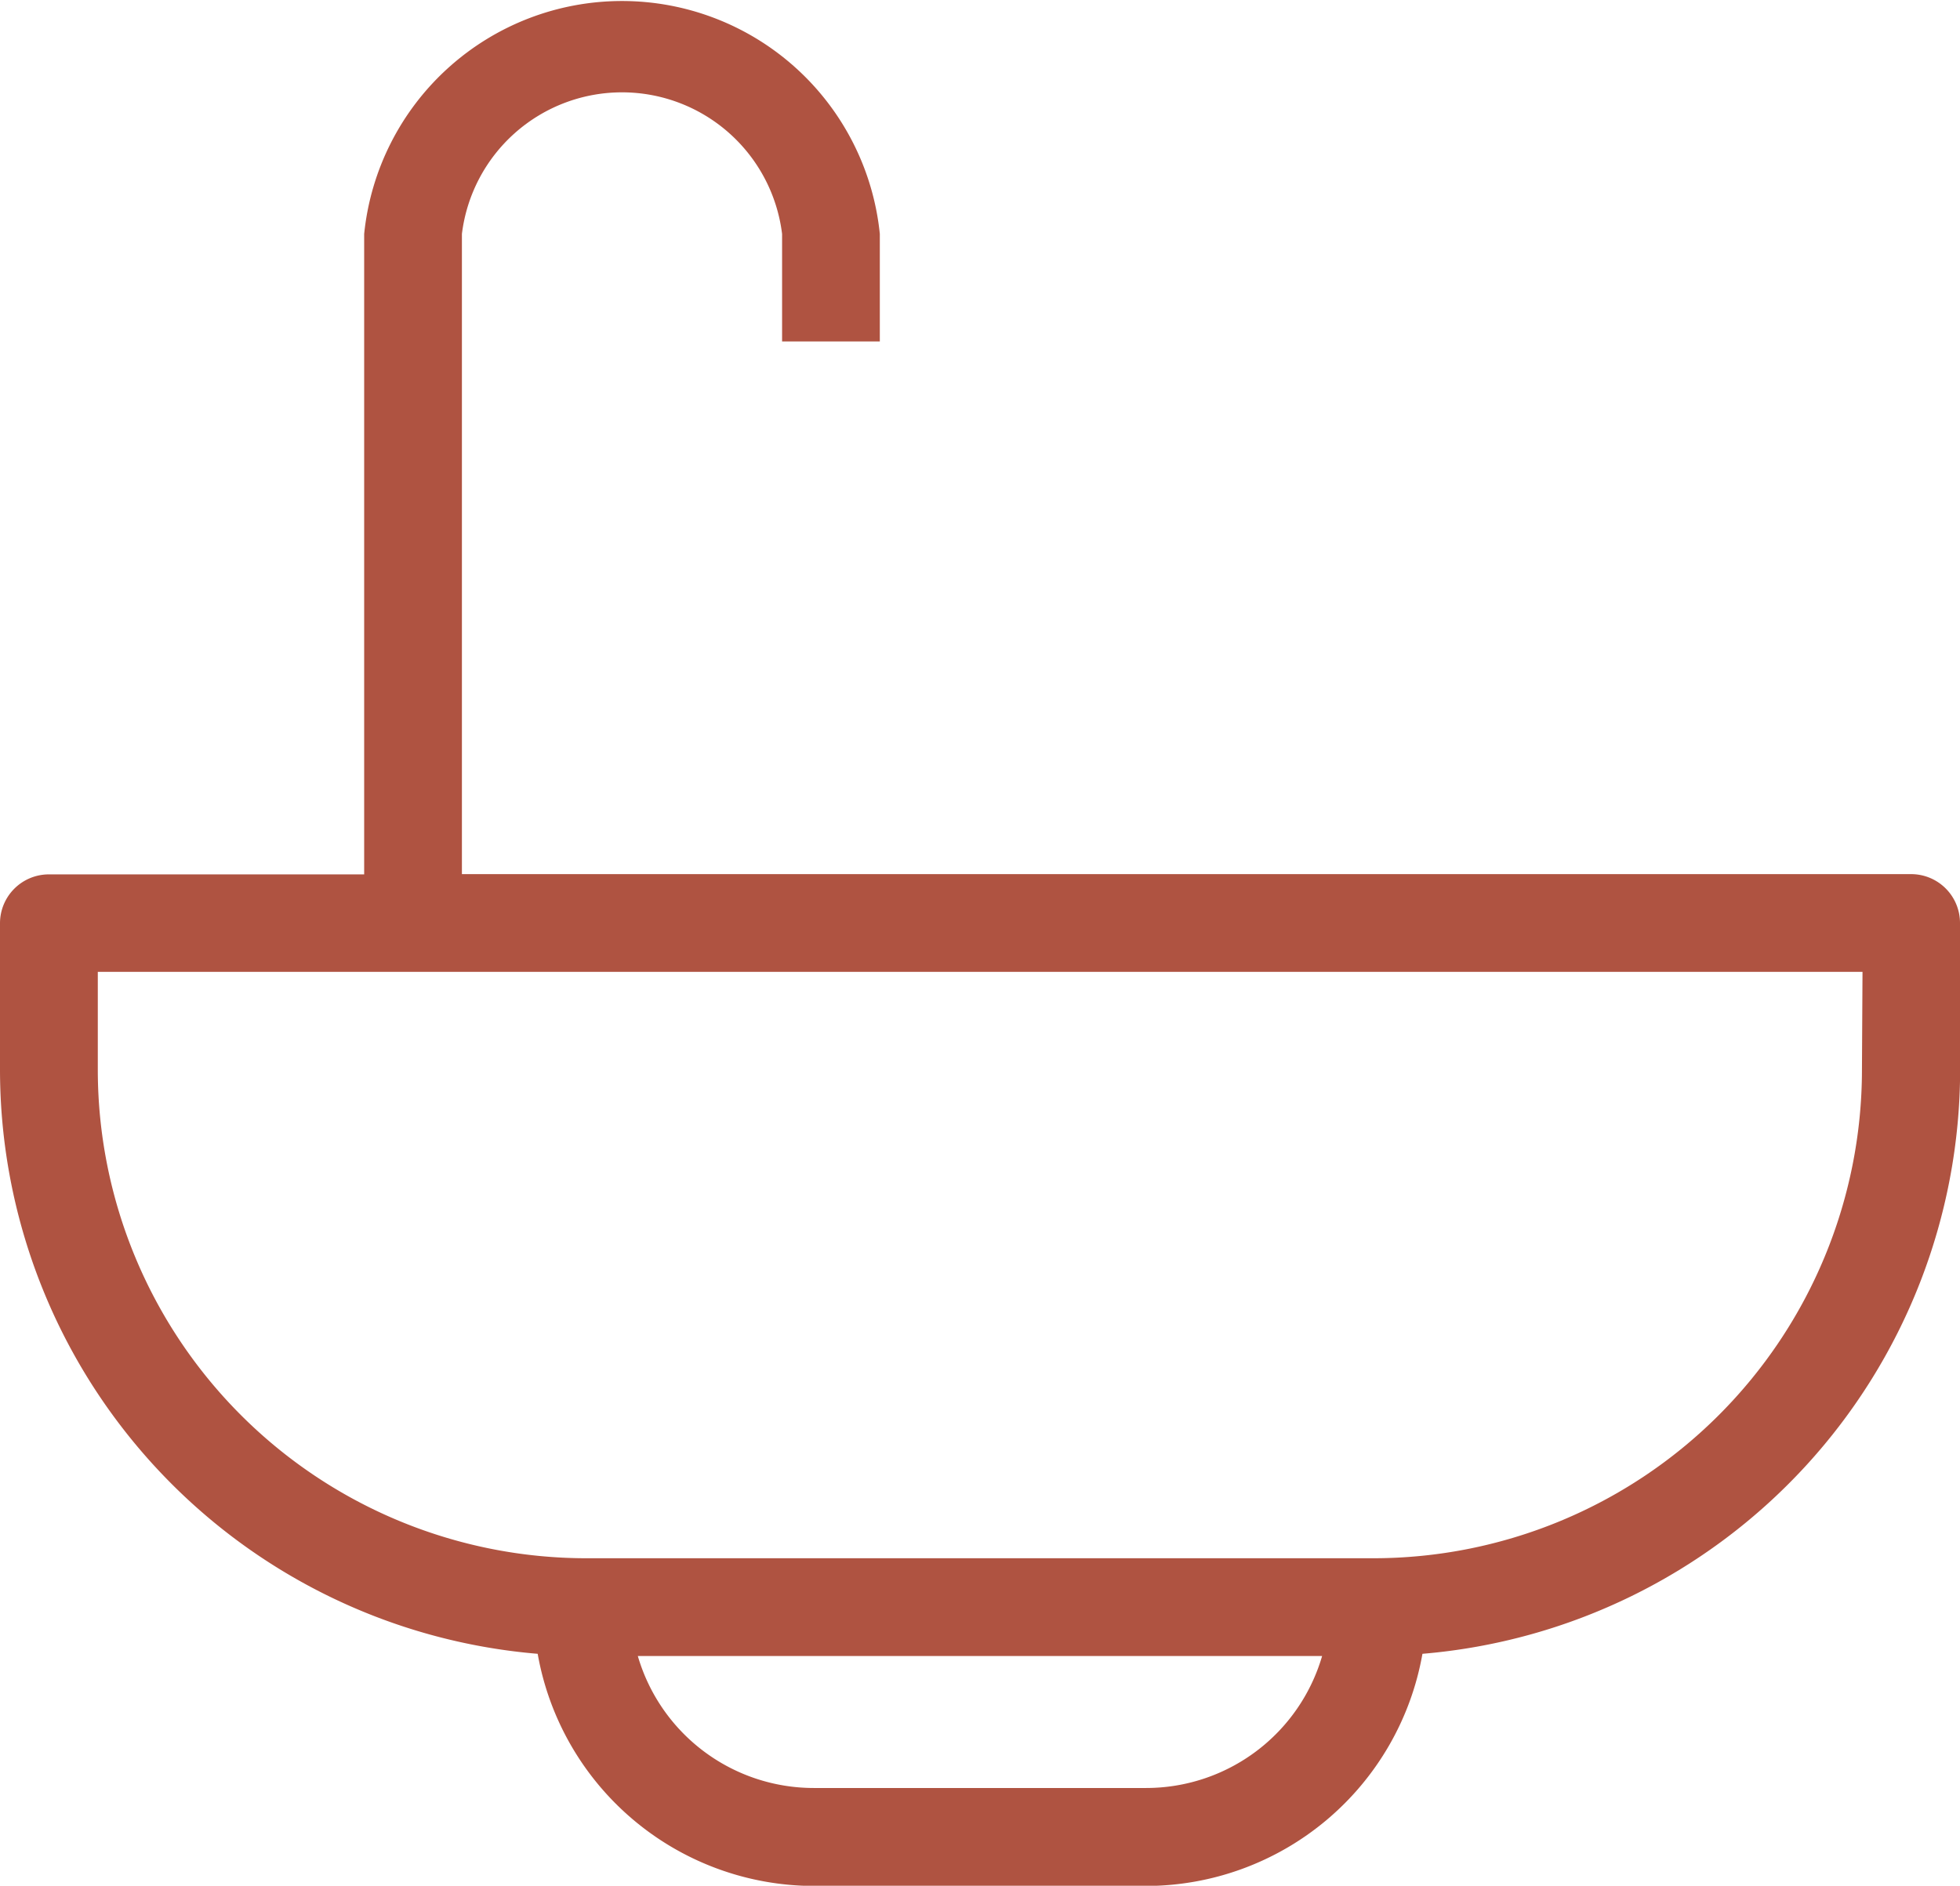 <svg xmlns="http://www.w3.org/2000/svg" width="31.765" height="30.566" viewBox="0 0 31.765 30.566"><defs><style>.a{fill:#af5341;}</style></defs><path class="a" d="M41.665,26.888a.792.792,0,0,0-.792-.792H17.386V15.719a2.614,2.614,0,0,1,5.189,0v1.743h1.584V15.719a4.2,4.2,0,0,0-8.357,0V26.1H10.692a.792.792,0,0,0-.792.792v2.376a9.506,9.506,0,0,0,8.714,9.466,4.555,4.555,0,0,0,4.476,3.763h5.387a4.555,4.555,0,0,0,4.476-3.763,9.506,9.506,0,0,0,8.714-9.466ZM28.476,40.909H23.089a2.971,2.971,0,0,1-2.852-2.139h11.09A2.971,2.971,0,0,1,28.476,40.909Zm11.6-11.645a7.921,7.921,0,0,1-7.921,7.921H19.406a7.921,7.921,0,0,1-7.921-7.921V27.68h28.6Z" transform="translate(-9.9 -11.927)"/></svg>